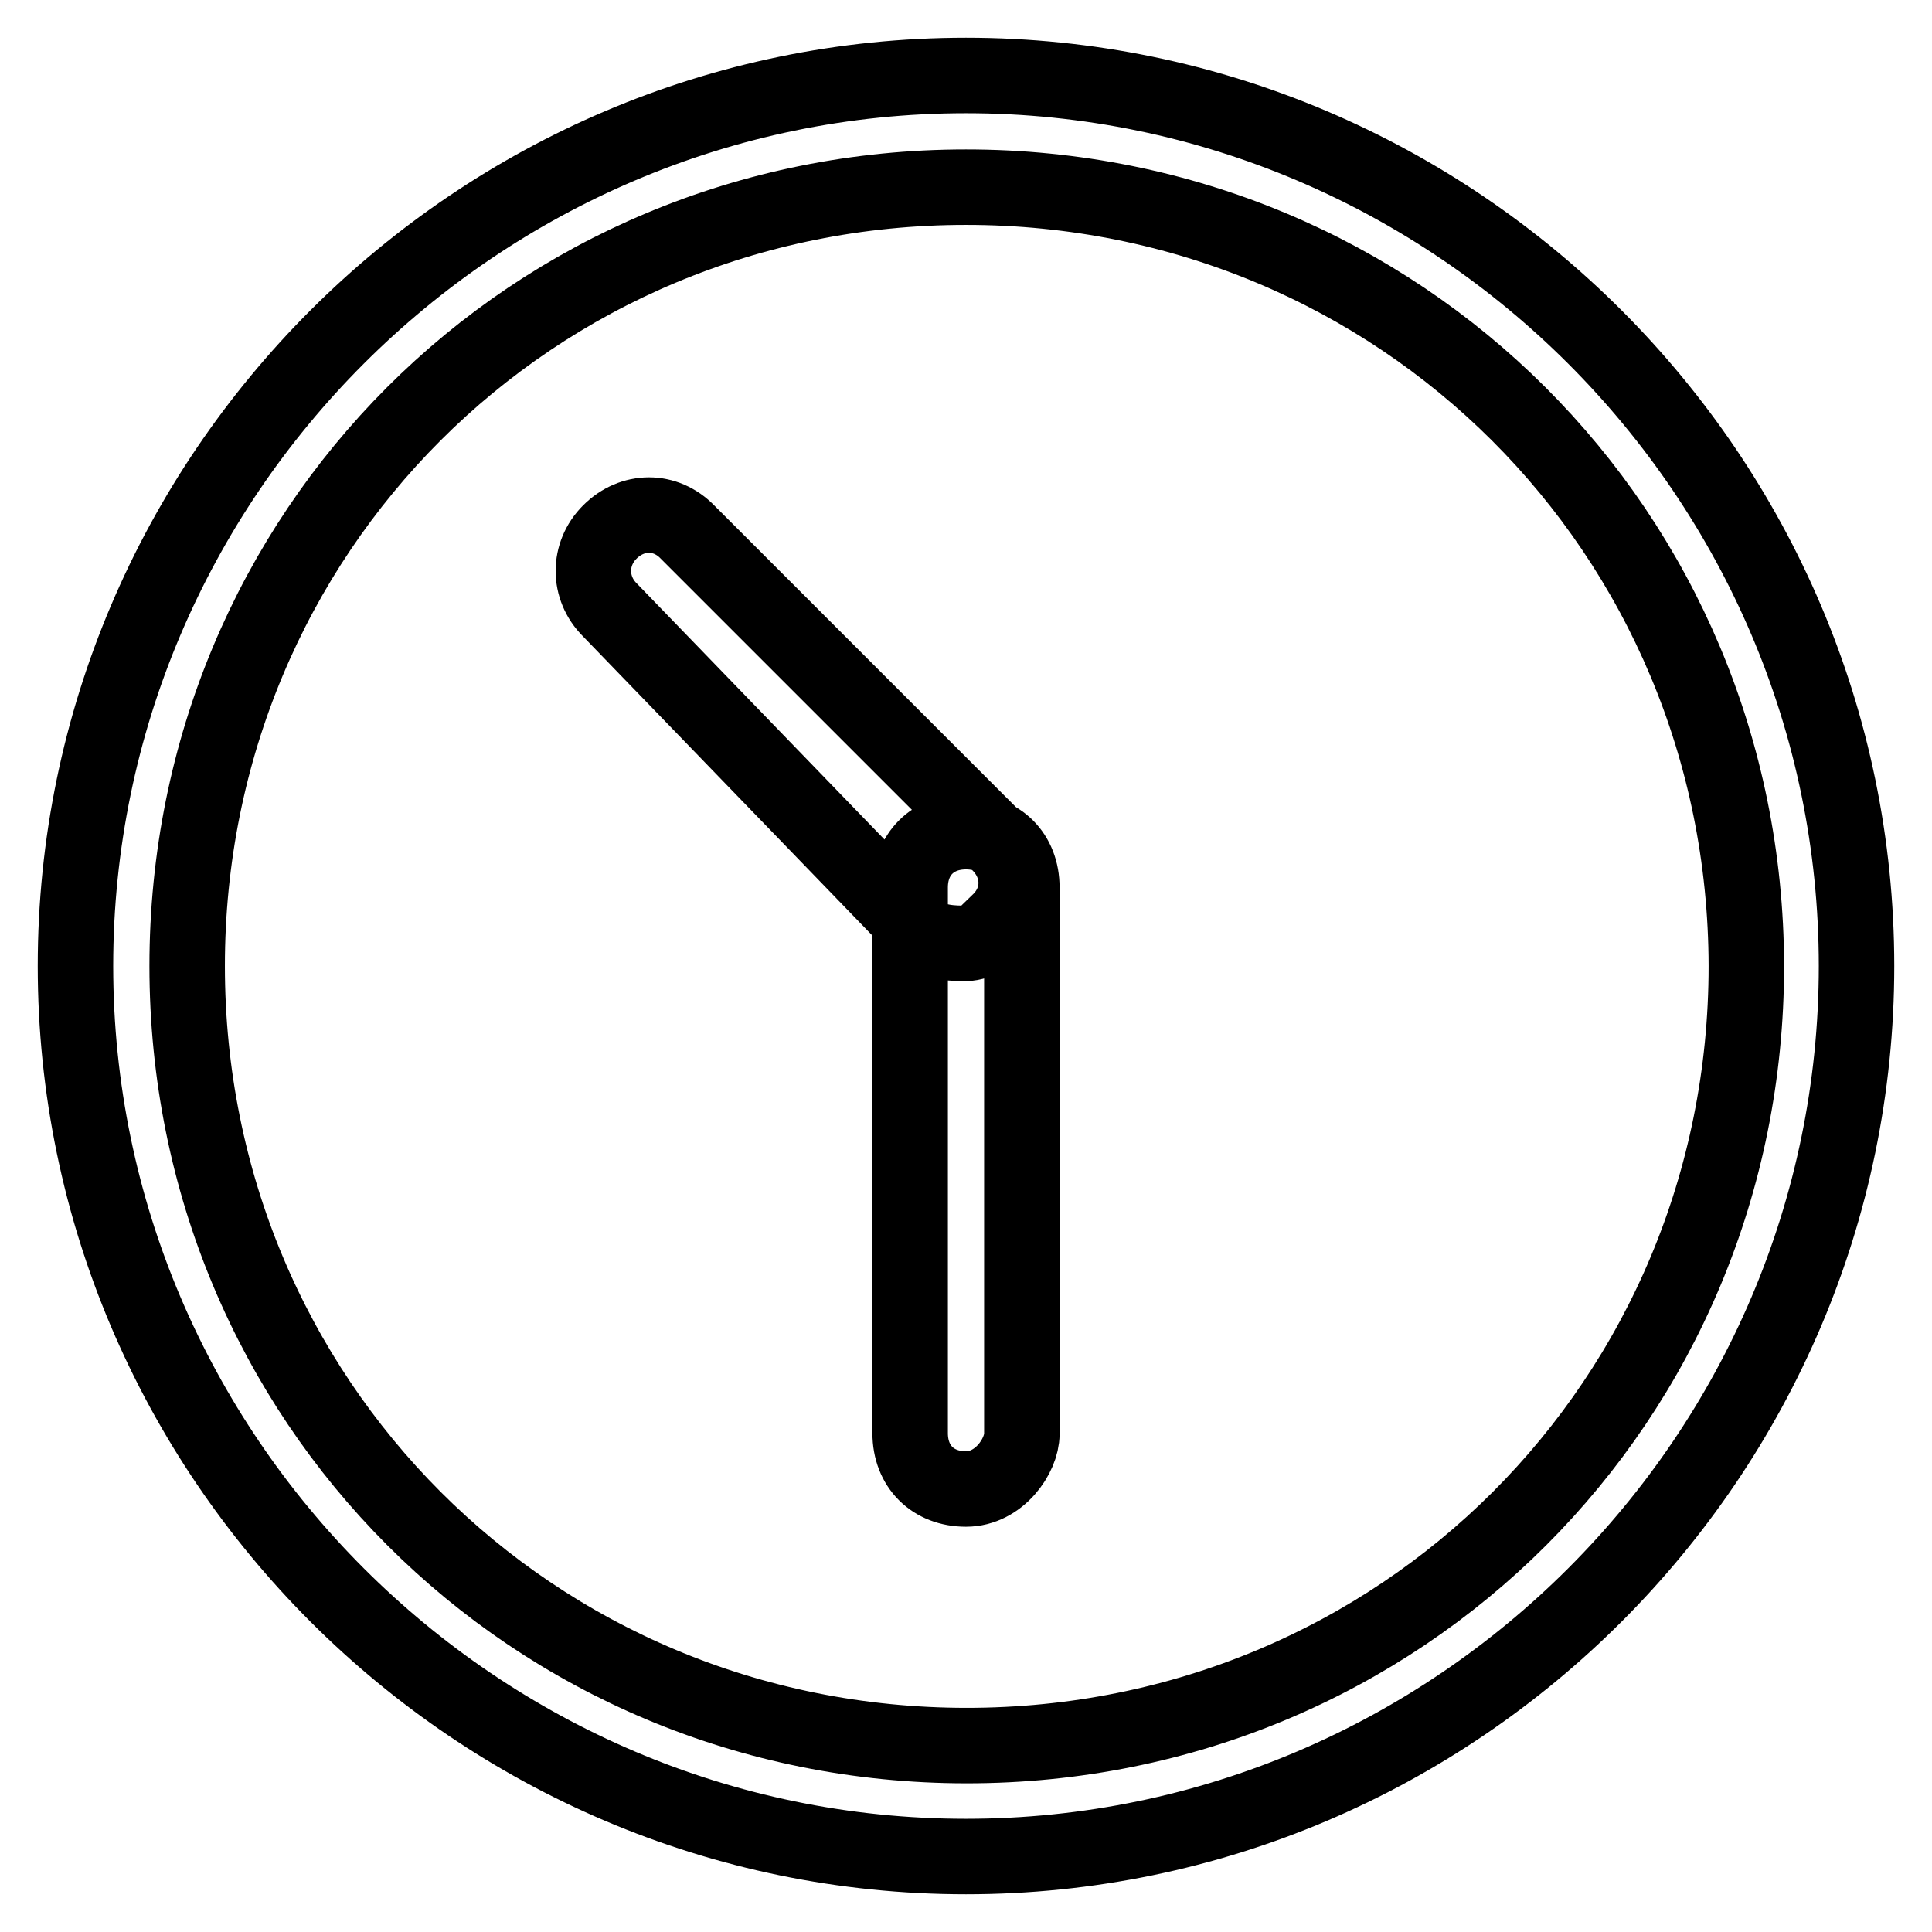 <?xml version="1.0" encoding="utf-8"?>
<!-- Svg Vector Icons : http://www.onlinewebfonts.com/icon -->
<!DOCTYPE svg PUBLIC "-//W3C//DTD SVG 1.1//EN" "http://www.w3.org/Graphics/SVG/1.1/DTD/svg11.dtd">
<svg version="1.1" xmlns="http://www.w3.org/2000/svg" xmlns:xlink="http://www.w3.org/1999/xlink" x="0px" y="0px" viewBox="0 0 256 256" enable-background="new 0 0 256 256" xml:space="preserve">
<g> <path stroke-width="10" fill-opacity="0" stroke="#000000"  d="M128,246c-64.9,0-118-53.1-118-118C10,63.1,63.1,10,128,10c64.9,0,118,53.1,118,118 C246,192.9,192.9,246,128,246z M128,24.8C70.5,24.8,24.8,70.5,24.8,128c0,57.5,45.7,103.3,103.3,103.3 c57.5,0,103.3-45.7,103.3-103.3C231.3,70.5,185.5,24.8,128,24.8z M128,125c-1.5,0-4.4,0-5.9-1.5L80.8,80.8c-2.9-2.9-2.9-7.4,0-10.3 c3-3,7.4-3,10.3,0l41.3,41.3c3,3,3,7.4,0,10.3C132.4,123.6,129.5,125,128,125z M128,197.3c-4.4,0-7.4-3-7.4-7.4v-72.3 c0-4.4,3-7.4,7.4-7.4s7.4,3,7.4,7.4V190C135.4,192.9,132.4,197.3,128,197.3z"/></g>
</svg>